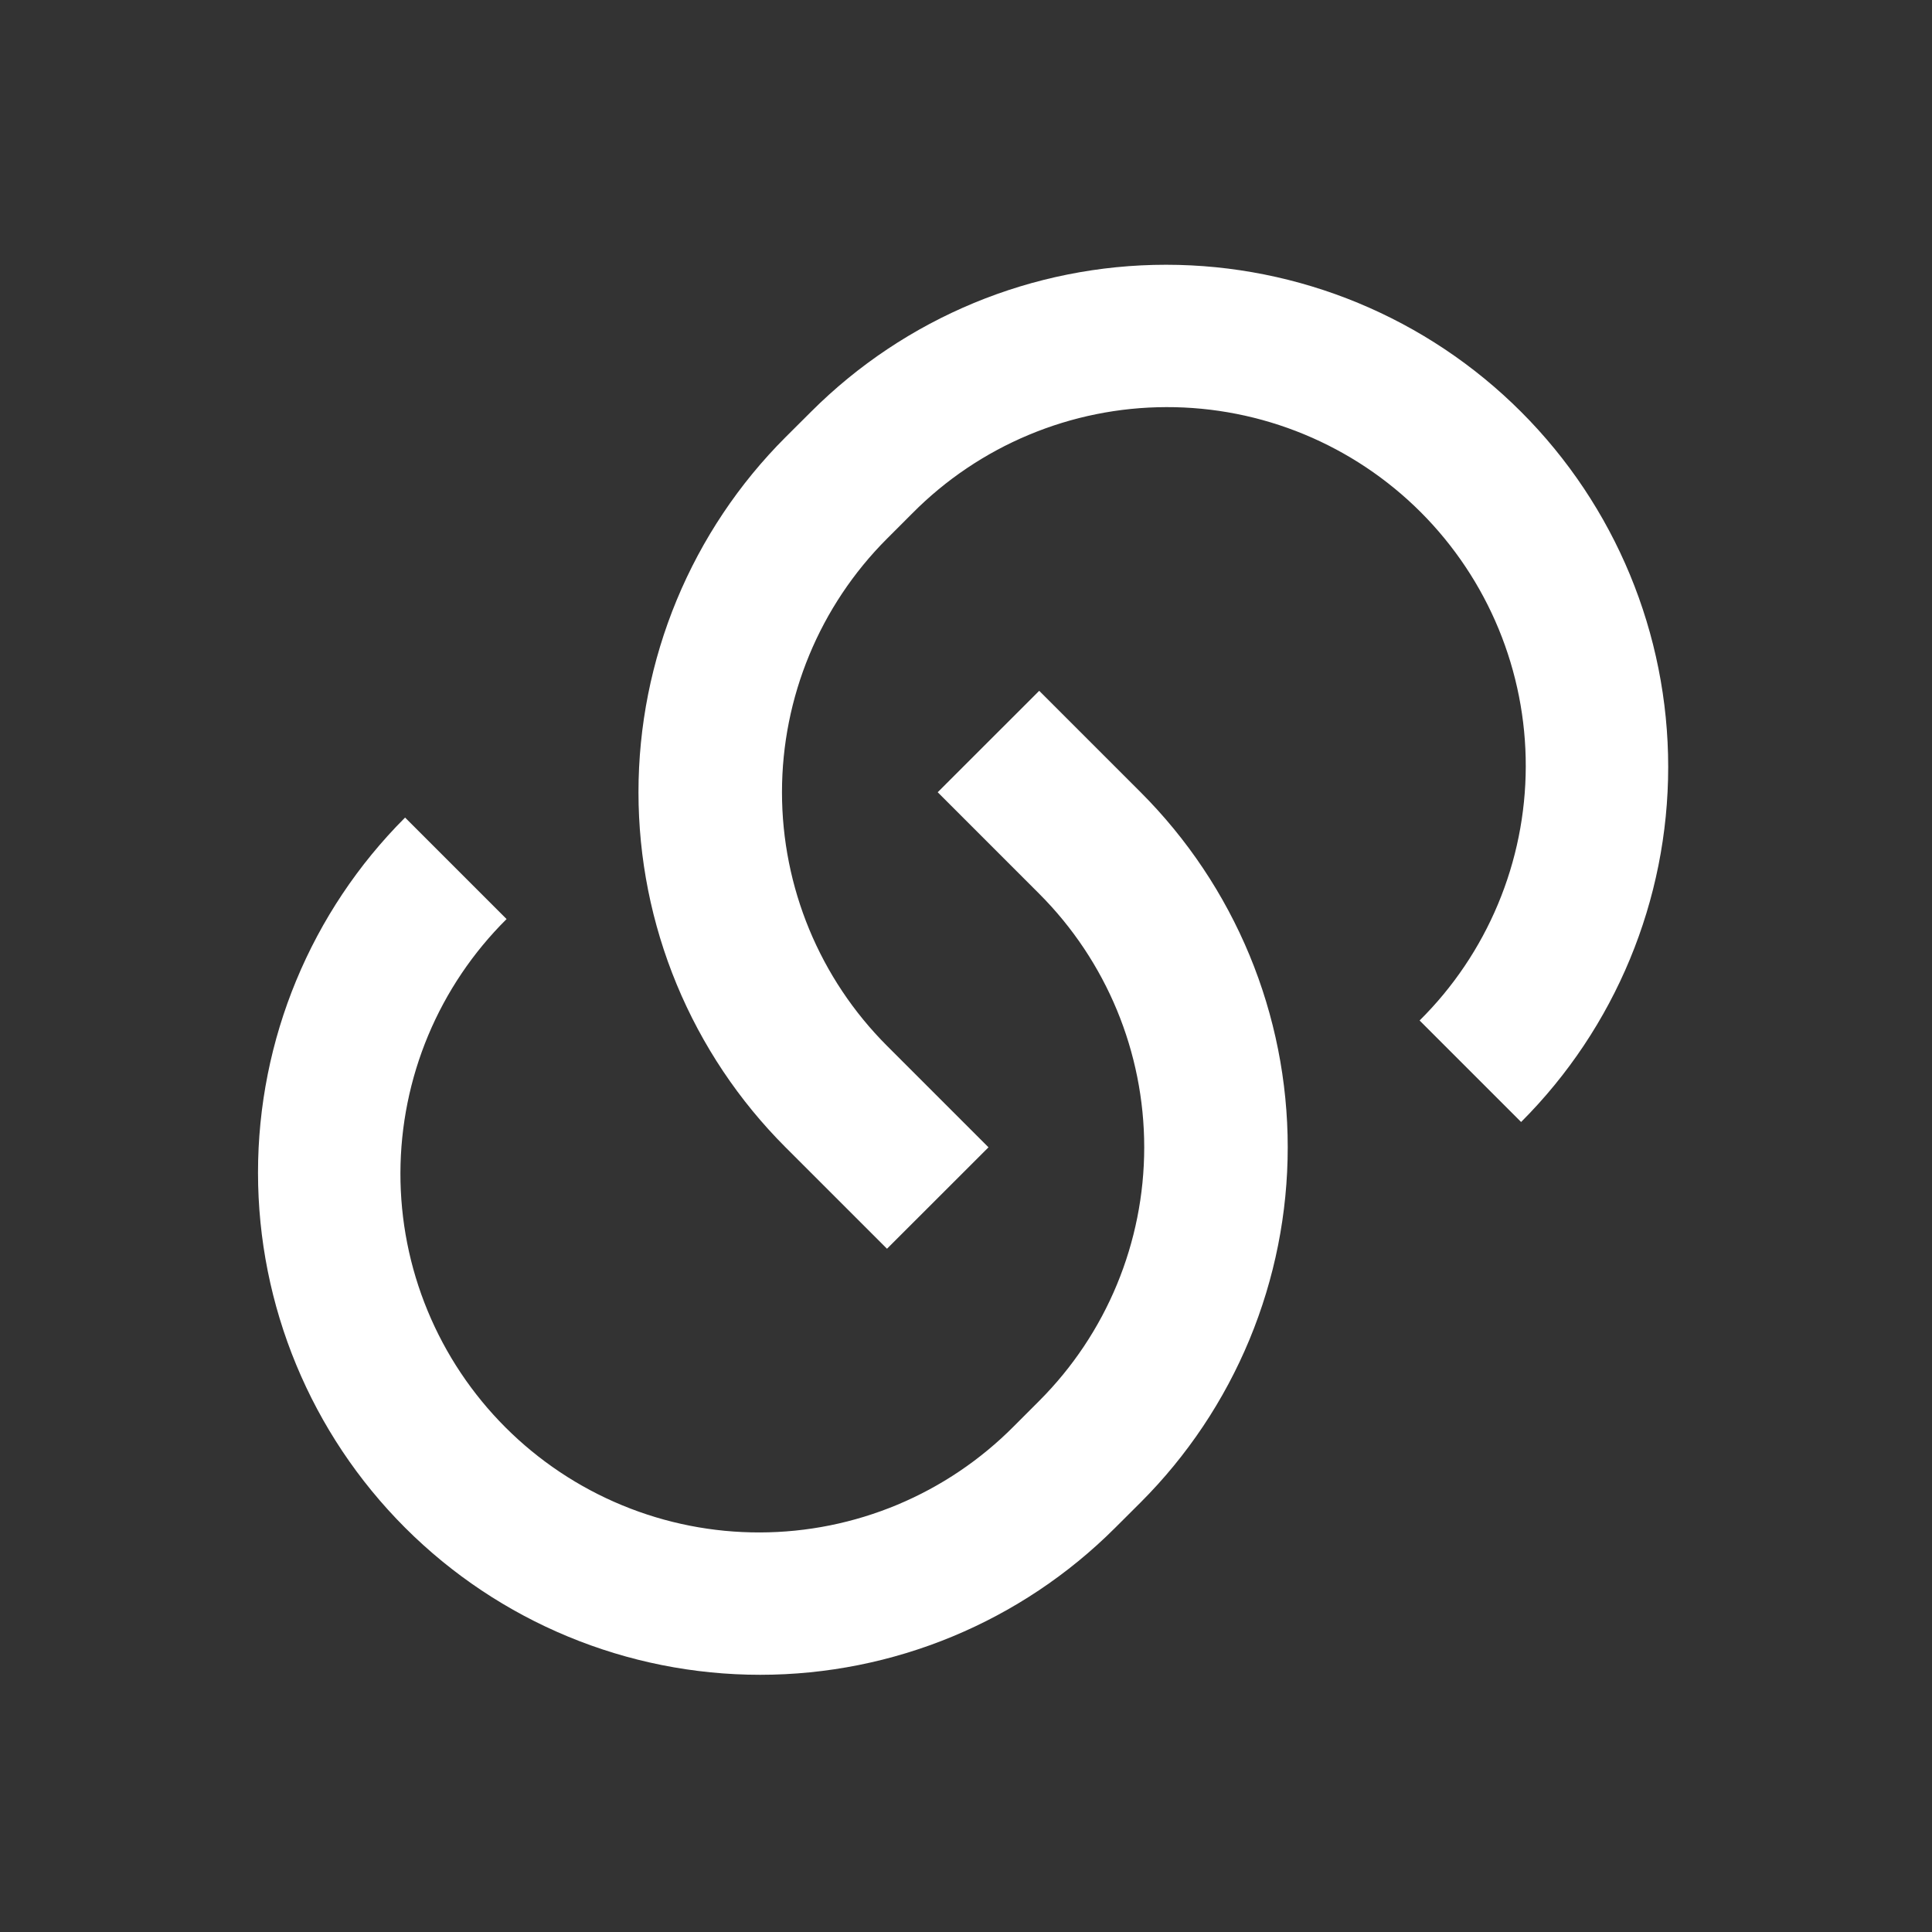 <svg width="101" height="101" viewBox="0 0 101 101" fill="none" xmlns="http://www.w3.org/2000/svg">
<rect x="0" y="0" width="101" height="101" fill="#333333" stroke="none"/>
<path d="M54.323 36.11L59.63 41.416C62.067 43.854 64.001 46.748 65.321 49.933C66.64 53.118 67.319 56.532 67.319 59.979C67.319 63.426 66.64 66.84 65.321 70.025C64.001 73.21 62.067 76.104 59.63 78.541L58.302 79.865C53.379 84.788 46.702 87.554 39.74 87.554C32.777 87.554 26.1 84.788 21.177 79.865C16.254 74.942 13.488 68.265 13.488 61.303C13.488 54.34 16.254 47.663 21.177 42.74L26.483 48.046C24.73 49.785 23.337 51.852 22.384 54.13C21.432 56.408 20.939 58.852 20.933 61.322C20.928 63.791 21.41 66.237 22.353 68.519C23.295 70.801 24.679 72.875 26.425 74.621C28.171 76.367 30.245 77.751 32.527 78.693C34.809 79.636 37.255 80.118 39.724 80.112C42.194 80.107 44.638 79.614 46.916 78.662C49.194 77.709 51.261 76.316 53 74.563L54.327 73.235C57.842 69.719 59.817 64.951 59.817 59.979C59.817 55.007 57.842 50.239 54.327 46.723L49.021 41.416L54.327 36.114L54.323 36.11ZM79.516 58.651L74.213 53.349C75.967 51.611 77.36 49.543 78.312 47.265C79.265 44.987 79.758 42.543 79.763 40.074C79.769 37.605 79.286 35.159 78.344 32.876C77.401 30.594 76.017 28.52 74.272 26.774C72.526 25.029 70.452 23.645 68.17 22.702C65.887 21.76 63.441 21.277 60.972 21.283C58.503 21.288 56.059 21.781 53.781 22.734C51.503 23.686 49.435 25.079 47.697 26.833L46.37 28.16C42.855 31.676 40.88 36.445 40.88 41.416C40.88 46.388 42.855 51.157 46.37 54.673L51.676 59.979L46.37 65.281L41.067 59.979C38.629 57.541 36.696 54.647 35.376 51.462C34.057 48.278 33.378 44.864 33.378 41.416C33.378 37.969 34.057 34.555 35.376 31.37C36.696 28.185 38.629 25.291 41.067 22.854L42.395 21.53C47.318 16.607 53.995 13.841 60.957 13.841C67.919 13.841 74.597 16.607 79.52 21.53C84.443 26.453 87.209 33.13 87.209 40.093C87.209 47.055 84.443 53.732 79.52 58.655L79.516 58.651Z" fill="white"/>
</svg>
